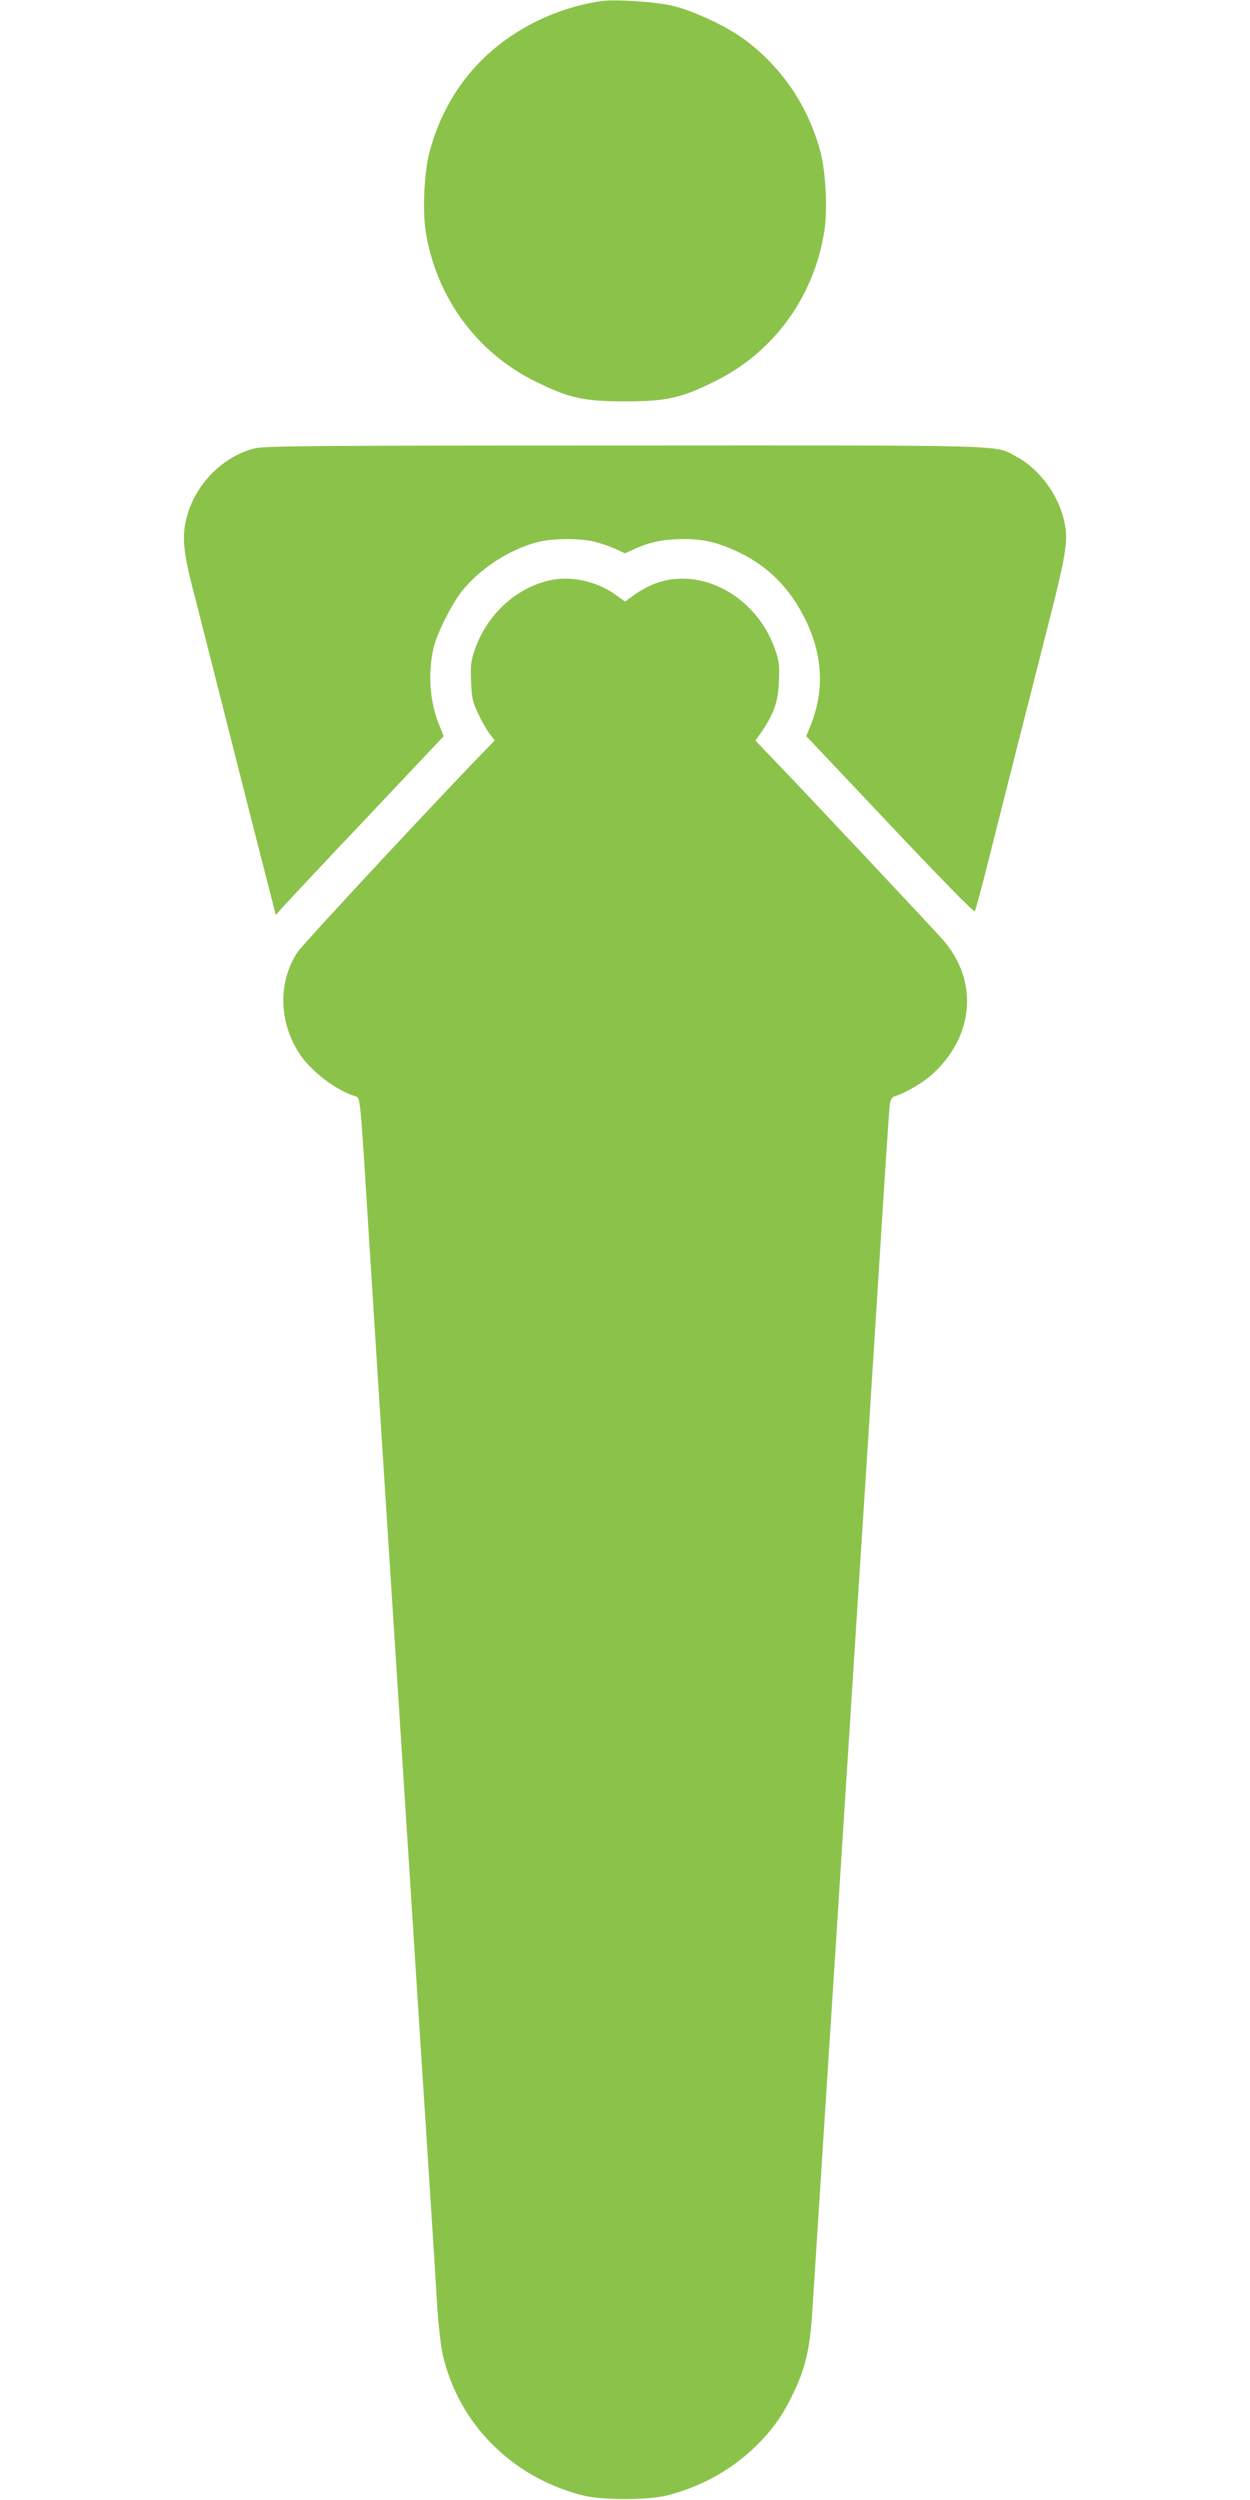 <?xml version="1.0" standalone="no"?>
<!DOCTYPE svg PUBLIC "-//W3C//DTD SVG 20010904//EN"
 "http://www.w3.org/TR/2001/REC-SVG-20010904/DTD/svg10.dtd">
<svg version="1.0" xmlns="http://www.w3.org/2000/svg"
 width="640pt" height="1280pt" viewBox="0 0 640 1280"
 preserveAspectRatio="xMidYMid meet">
<g transform="translate(0,1280) scale(0.1,-0.1)"
fill="#8bc34a" stroke="none">
<path d="M3075 12794 c-107 -16 -221 -51 -320 -99 -282 -137 -473 -367 -555
-670 -28 -102 -38 -304 -20 -413 54 -336 263 -620 565 -767 170 -84 244 -100
455 -100 211 0 285 16 455 100 303 147 511 431 565 768 18 108 8 309 -20 412
-61 228 -193 425 -380 567 -89 68 -265 152 -375 178 -87 21 -296 35 -370 24z"/>
<path d="M1301 10504 c-175 -47 -316 -201 -352 -382 -16 -85 -7 -162 40 -344
22 -84 103 -405 181 -713 123 -485 192 -756 232 -910 l10 -40 32 36 c17 20
210 226 430 458 l398 422 -21 51 c-51 122 -62 272 -30 406 17 70 92 219 143
284 93 117 245 216 391 253 69 18 202 20 277 4 29 -6 79 -22 111 -36 l57 -26
58 26 c76 34 146 47 245 47 101 0 177 -18 282 -69 149 -71 262 -185 340 -346
88 -182 97 -363 24 -542 l-21 -52 429 -454 c250 -266 431 -450 434 -443 4 6
35 121 69 256 58 231 95 379 305 1204 94 369 104 433 86 528 -27 138 -127 276
-247 340 -114 61 6 58 -2009 57 -1575 0 -1848 -2 -1894 -15z"/>
<path d="M2803 9826 c-168 -42 -311 -177 -371 -350 -21 -60 -24 -84 -20 -166
3 -81 8 -105 35 -162 18 -38 44 -84 59 -104 l27 -35 -60 -62 c-240 -247 -919
-977 -948 -1020 -101 -149 -99 -355 5 -517 60 -94 190 -193 292 -224 23 -7 22
4 68 -736 22 -355 63 -991 90 -1415 27 -423 77 -1195 110 -1715 33 -520 78
-1222 100 -1560 22 -338 44 -688 49 -777 6 -89 18 -194 27 -235 80 -357 356
-634 720 -725 95 -24 333 -24 428 0 166 42 313 121 434 232 96 89 156 170 213
290 64 132 87 233 99 435 6 91 24 372 40 625 16 253 52 813 80 1245 27 432 77
1201 109 1710 33 509 83 1292 111 1740 28 448 53 830 56 848 3 19 12 35 22 38
59 18 148 70 200 118 208 193 231 468 57 676 -34 41 -775 830 -903 961 l-64
67 32 46 c63 93 84 153 88 256 4 82 1 106 -20 166 -95 272 -379 426 -617 335
-28 -10 -73 -35 -101 -55 l-50 -36 -50 36 c-99 71 -235 99 -347 70z"/>
</g>
</svg>
